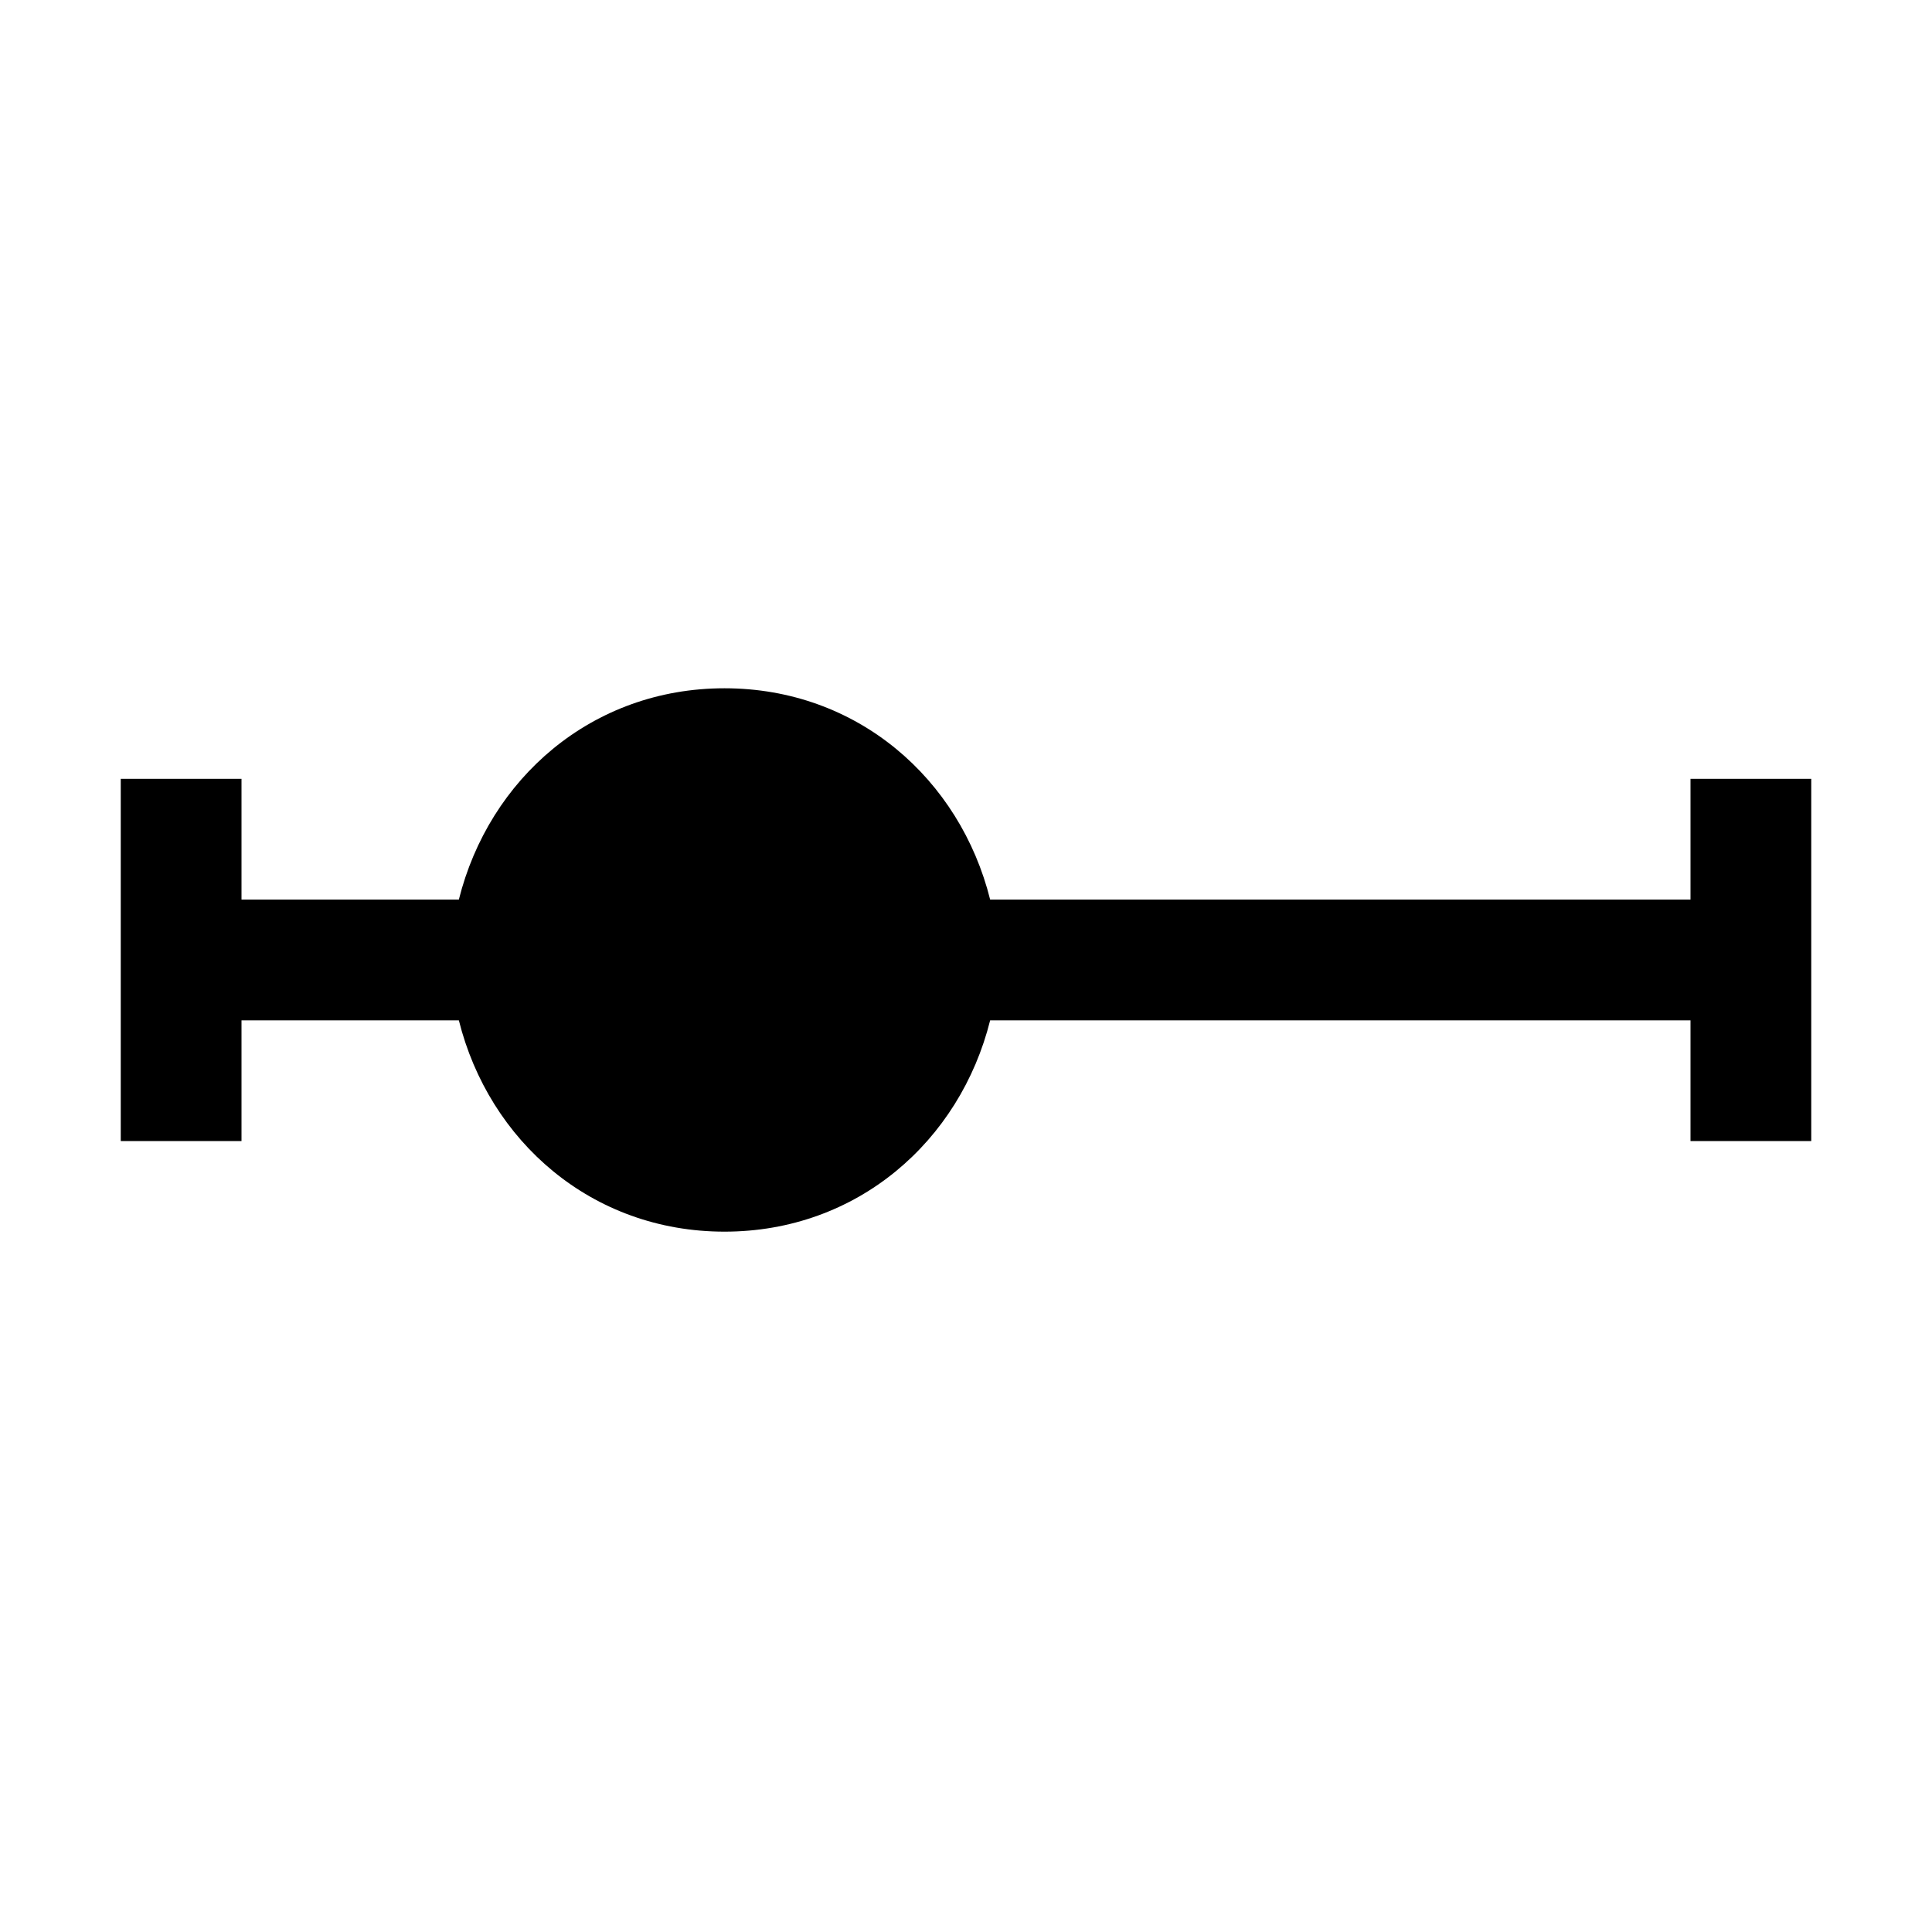 <svg xmlns="http://www.w3.org/2000/svg" style="enable-background:new 0 0 32 32" viewBox="0 0 32 32"><path d="M30 14.9v-2h-2v2H16.4c-.5-2-2.2-3.5-4.4-3.5s-3.9 1.5-4.4 3.5H4v-2H2v6h2v-2h3.6c.5 2 2.2 3.5 4.4 3.5s3.9-1.5 4.4-3.5H28v2h2v-4z"/></svg>